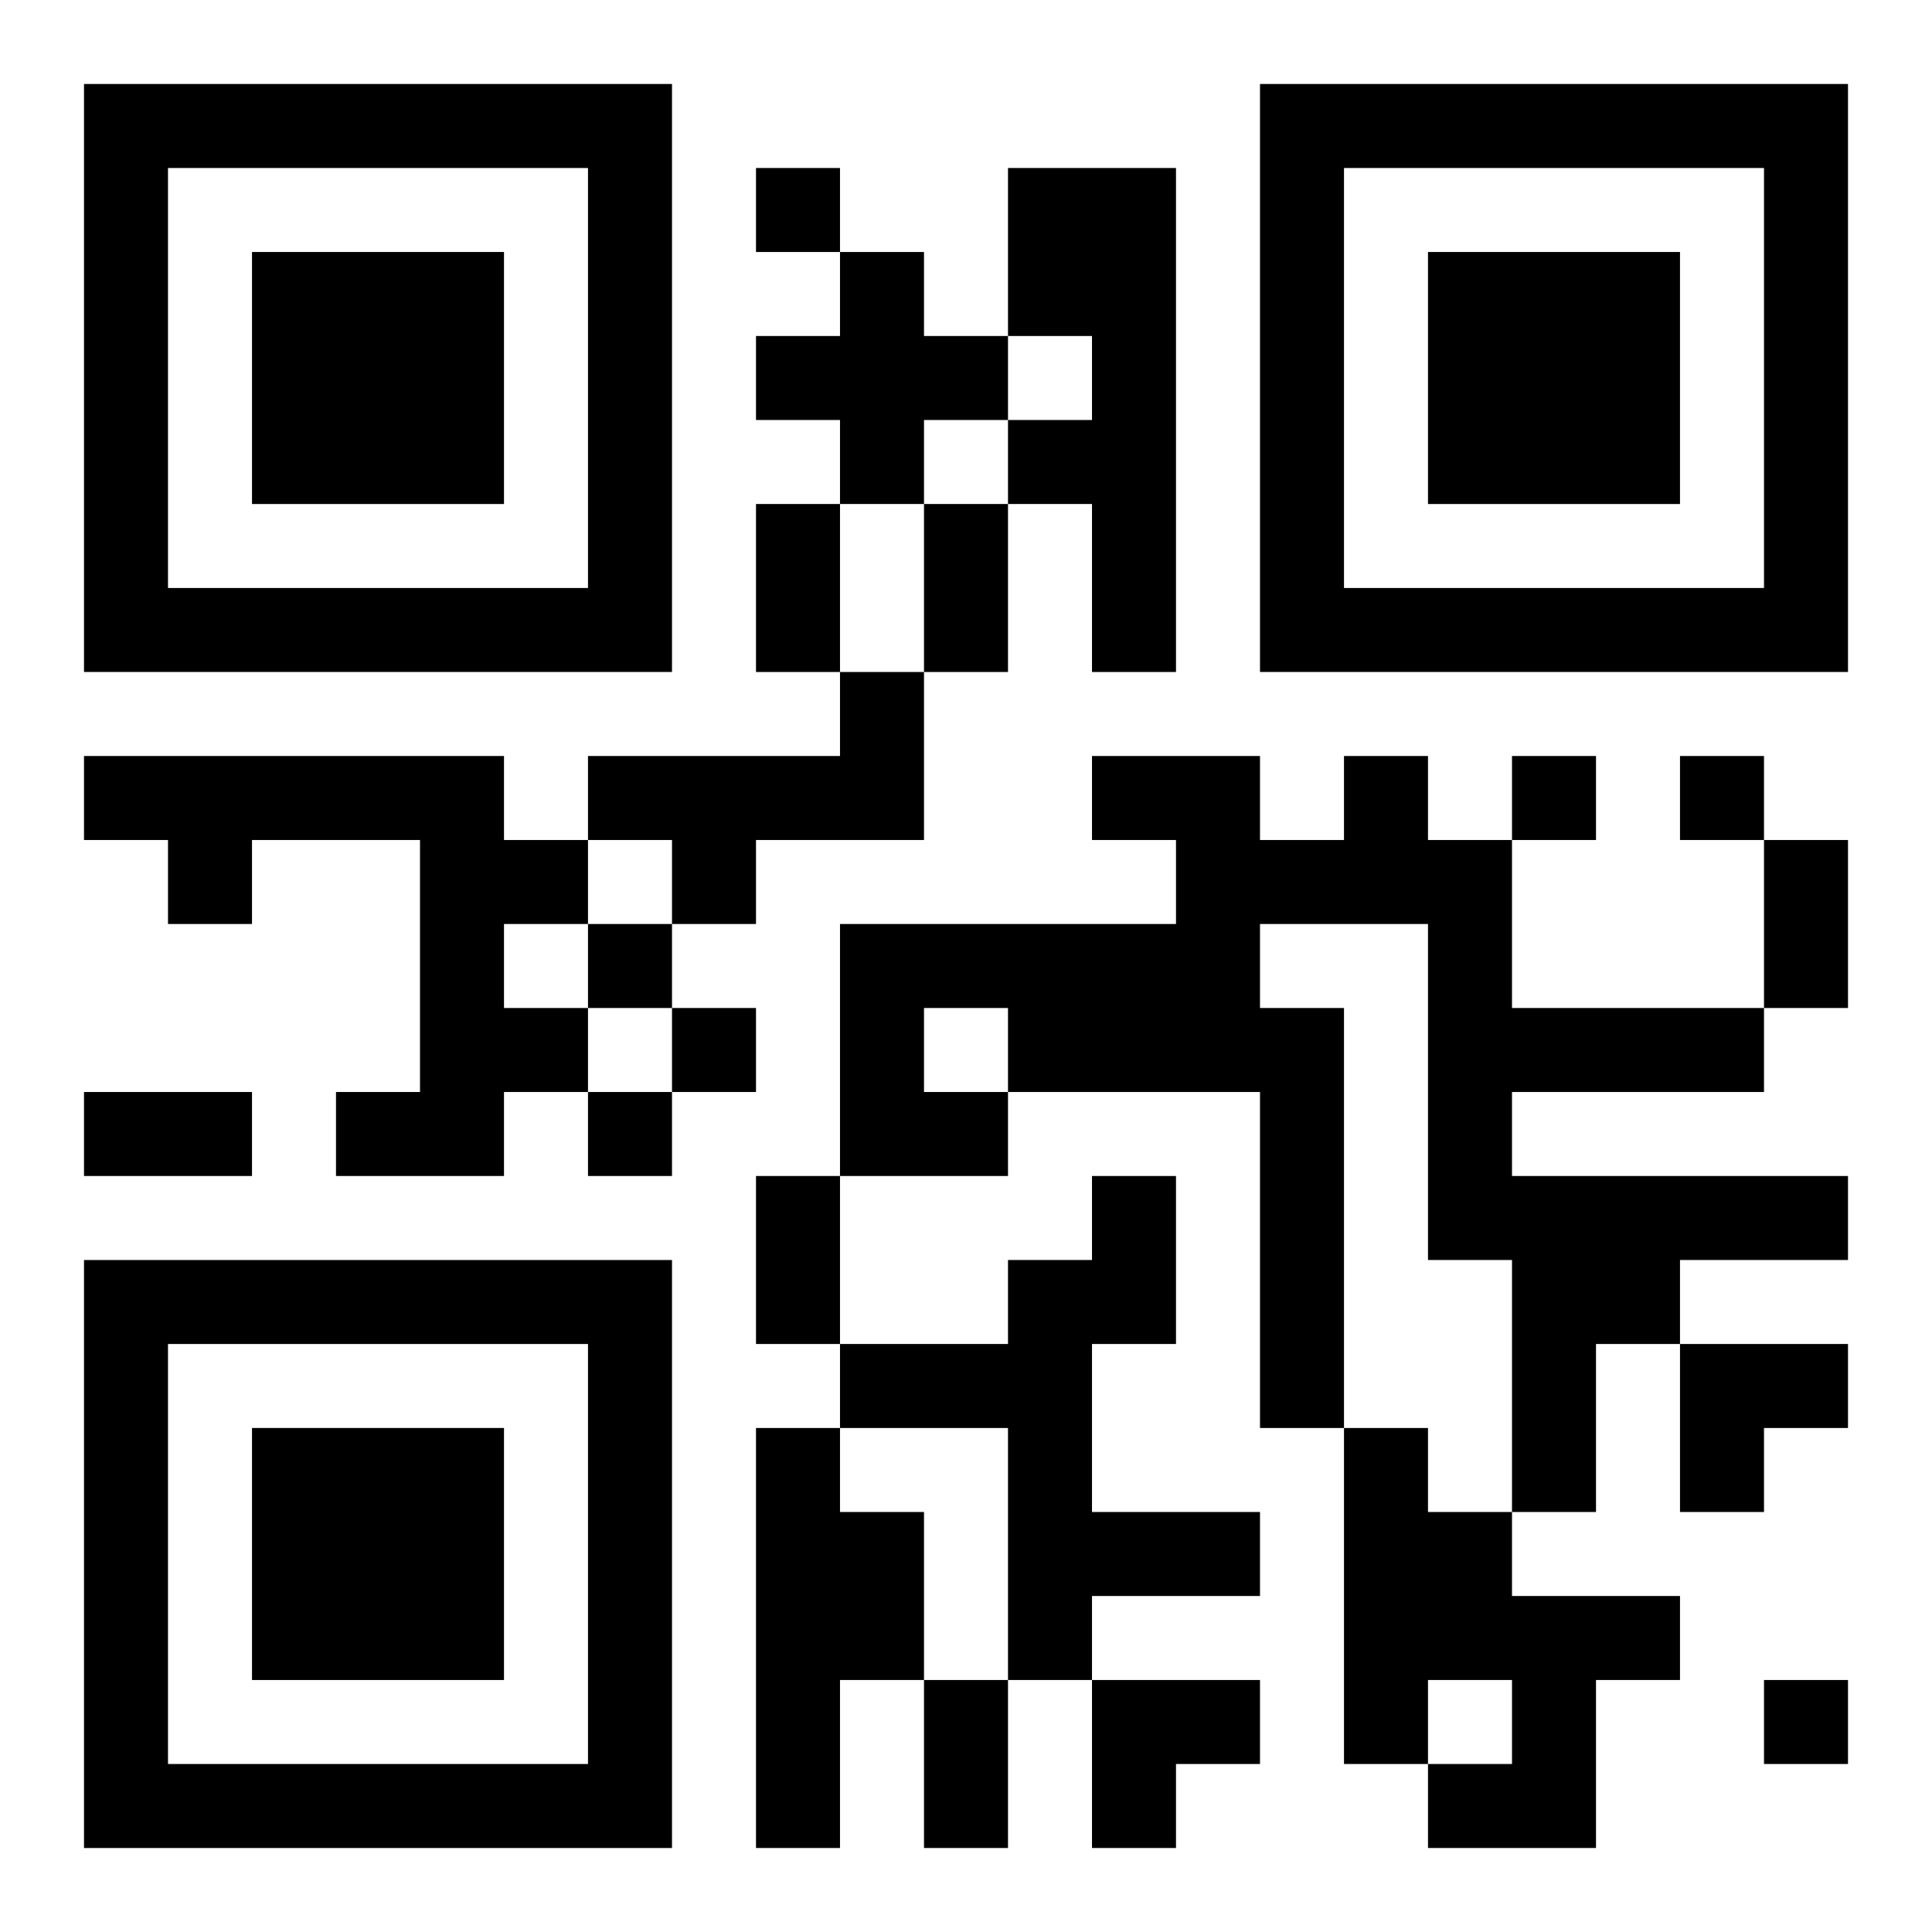<?xml version="1.0" encoding="UTF-8"?>
<svg width="250" height="250" baseProfile="full" version="1.1" viewBox="-1 -1 23 23" xmlns="http://www.w3.org/2000/svg" xmlns:xlink="http://www.w3.org/1999/xlink"><symbol id="a"><path d="m0 7v7h7v-7h-7zm1 1h5v5h-5v-5zm1 1v3h3v-3h-3z"/></symbol><use y="-7" xlink:href="#a"/><use y="7" xlink:href="#a"/><use x="14" y="-7" xlink:href="#a"/><path d="m11 1h2v6h-1v-2h-1v-1h1v-1h-1v-2m-2 1h1v1h1v1h-1v1h-1v-1h-1v-1h1v-1m0 5h1v2h-2v1h-1v-1h-1v-1h3v-1m-9 1h5v1h1v1h-1v1h1v1h-1v1h-2v-1h1v-3h-2v1h-1v-1h-1v-1m15 0h1v1h1v2h3v1h-3v1h4v1h-2v1h-1v2h-1v-3h-1v-4h-2v1h1v5h-1v-4h-3v1h-2v-3h4v-1h-1v-1h2v1h1v-1m-5 3v1h1v-1h-1m2 2h1v2h-1v2h2v1h-2v1h-1v-3h-2v-1h2v-1h1v-1m-4 3h1v1h1v2h-1v2h-1v-5m7 0h1v1h1v1h2v1h-1v2h-2v-1h1v-1h-1v1h-1v-4m-7-15v1h1v-1h-1m9 7v1h1v-1h-1m2 0v1h1v-1h-1m-13 2v1h1v-1h-1m1 1v1h1v-1h-1m-1 1v1h1v-1h-1m14 7v1h1v-1h-1m-12-14h1v2h-1v-2m2 0h1v2h-1v-2m10 4h1v2h-1v-2m-20 3h2v1h-2v-1m8 1h1v2h-1v-2m2 6h1v2h-1v-2m9-4h2v1h-1v1h-1zm-7 4h2v1h-1v1h-1z"/></svg>
